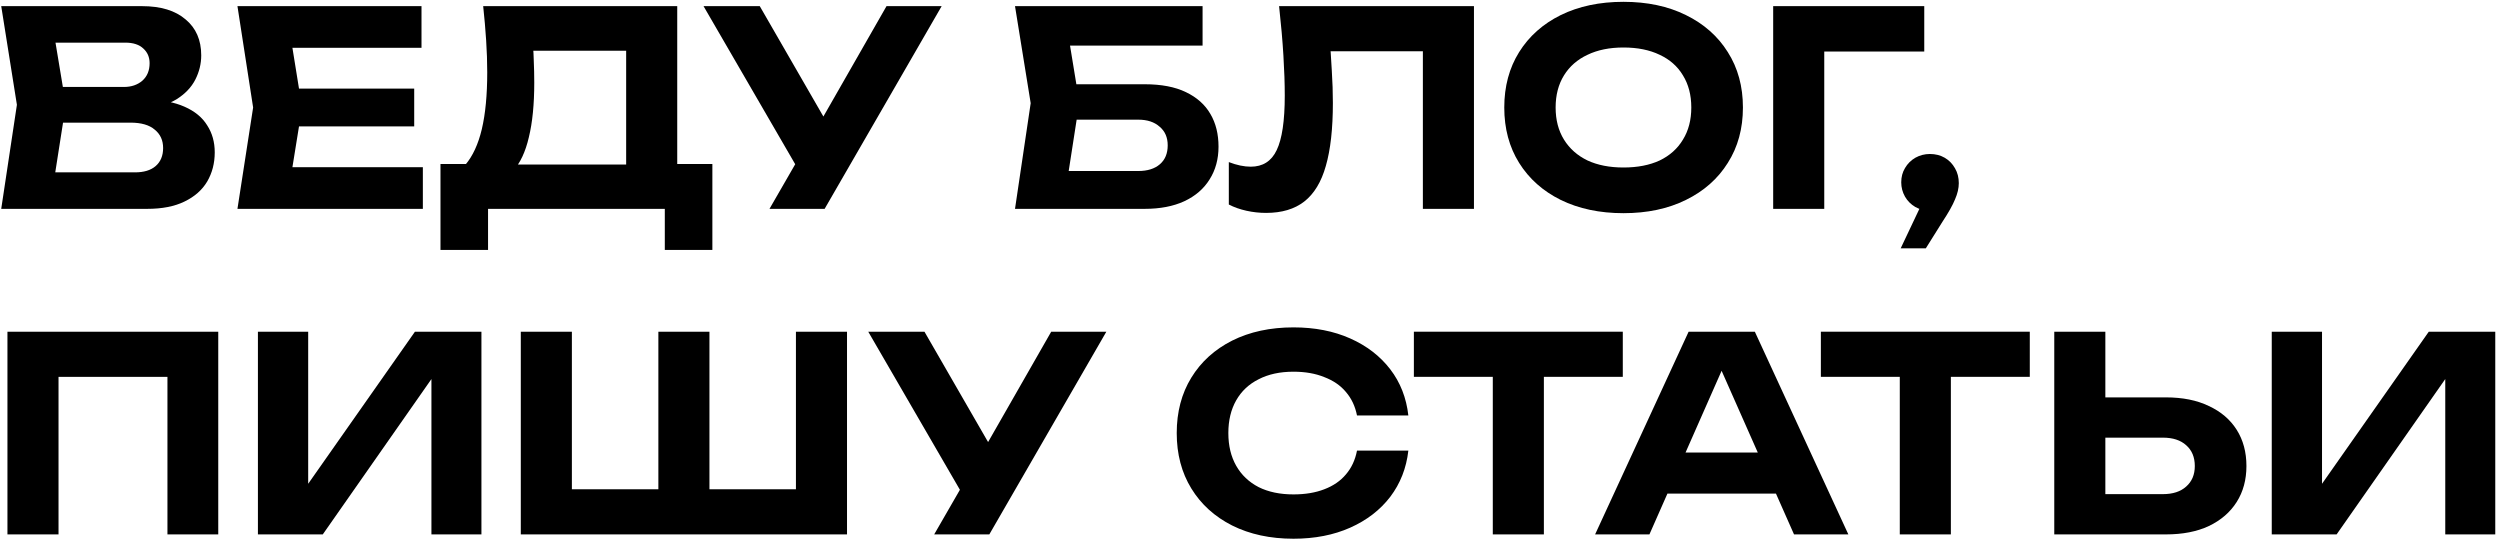 <?xml version="1.0" encoding="UTF-8"?> <svg xmlns="http://www.w3.org/2000/svg" width="407" height="88" viewBox="0 0 407 88" fill="none"><path d="M22.992 17.809L23.696 16.181C26.277 16.239 28.389 16.636 30.032 17.369C31.704 18.102 32.936 19.114 33.728 20.405C34.549 21.666 34.96 23.133 34.96 24.805C34.96 26.565 34.549 28.149 33.728 29.557C32.907 30.936 31.675 32.021 30.032 32.813C28.419 33.605 26.395 34.001 23.96 34.001H0.2L2.752 17.061L0.2 1.001H23.124C26.175 1.001 28.536 1.72 30.208 3.157C31.909 4.565 32.76 6.516 32.76 9.009C32.76 10.387 32.437 11.707 31.792 12.969C31.147 14.23 30.12 15.301 28.712 16.181C27.304 17.032 25.397 17.574 22.992 17.809ZM8.384 31.977L5.216 28.061H21.98C23.417 28.061 24.532 27.724 25.324 27.049C26.145 26.345 26.556 25.362 26.556 24.101C26.556 22.84 26.101 21.842 25.192 21.109C24.312 20.346 22.992 19.965 21.232 19.965H7.504V14.157H20.176C21.379 14.157 22.376 13.819 23.168 13.145C23.96 12.441 24.356 11.488 24.356 10.285C24.356 9.317 24.019 8.525 23.344 7.909C22.669 7.264 21.687 6.941 20.396 6.941H5.26L8.384 3.025L10.716 17.061L8.384 31.977Z" fill="black"></path><path d="M67.433 14.421V20.581H43.541V14.421H67.433ZM49.173 17.501L46.973 31.141L43.497 27.225H68.841V34.001H38.657L41.209 17.501L38.657 1.001H68.621V7.777H43.497L46.973 3.861L49.173 17.501Z" fill="black"></path><path d="M71.71 40.689V26.697H78.31L81.346 26.785H104.71L106.734 26.697H115.974V40.689H108.23V34.001H79.454V40.689H71.71ZM78.662 1.001H110.254V31.537H101.938V4.477L105.678 8.261H83.106L86.538 5.489C86.743 6.926 86.861 8.32 86.89 9.669C86.949 10.989 86.978 12.25 86.978 13.453C86.978 16.973 86.685 19.936 86.098 22.341C85.541 24.746 84.675 26.579 83.502 27.841C82.358 29.073 80.935 29.689 79.234 29.689L75.758 26.829C76.961 25.421 77.855 23.485 78.442 21.021C79.029 18.527 79.322 15.447 79.322 11.781C79.322 10.109 79.263 8.378 79.146 6.589C79.029 4.77 78.867 2.908 78.662 1.001Z" fill="black"></path><path d="M125.273 34.001L131.081 23.925H131.213L144.325 1.001H153.301L134.249 34.001H125.273ZM130.993 29.381L114.537 1.001H123.689L136.801 23.749L130.993 29.381Z" fill="black"></path><path d="M171.579 13.717H186.363C189.062 13.717 191.291 14.142 193.051 14.993C194.84 15.844 196.175 17.032 197.055 18.557C197.935 20.053 198.375 21.828 198.375 23.881C198.375 25.905 197.891 27.68 196.923 29.205C195.984 30.73 194.606 31.918 192.787 32.769C190.998 33.59 188.856 34.001 186.363 34.001H165.243L167.795 16.797L165.243 1.001H195.779V7.425H170.391L173.559 3.509L175.715 16.665L173.383 31.713L170.215 27.841H185.307C186.803 27.841 187.976 27.474 188.827 26.741C189.678 26.008 190.103 24.981 190.103 23.661C190.103 22.37 189.663 21.358 188.783 20.625C187.932 19.862 186.774 19.481 185.307 19.481H171.579V13.717Z" fill="black"></path><path d="M208.236 1.001H239.96V34.001H231.644V4.609L235.384 8.349H212.856L216.376 5.577C216.582 7.63 216.728 9.596 216.816 11.473C216.934 13.321 216.992 15.081 216.992 16.753C216.992 20.948 216.611 24.365 215.848 27.005C215.115 29.616 213.942 31.552 212.328 32.813C210.744 34.045 208.676 34.661 206.124 34.661C205.039 34.661 203.968 34.544 202.912 34.309C201.856 34.074 200.903 33.737 200.052 33.297V26.389C201.343 26.887 202.531 27.137 203.616 27.137C205.582 27.137 206.99 26.242 207.84 24.453C208.72 22.634 209.16 19.672 209.16 15.565C209.16 13.629 209.087 11.458 208.94 9.053C208.794 6.618 208.559 3.934 208.236 1.001Z" fill="black"></path><path d="M264.3 34.705C260.428 34.705 257.025 33.986 254.092 32.549C251.188 31.111 248.929 29.102 247.316 26.521C245.702 23.939 244.896 20.933 244.896 17.501C244.896 14.069 245.702 11.062 247.316 8.481C248.929 5.9 251.188 3.89 254.092 2.453C257.025 1.016 260.428 0.297 264.3 0.297C268.172 0.297 271.56 1.016 274.464 2.453C277.397 3.89 279.67 5.9 281.284 8.481C282.926 11.062 283.748 14.069 283.748 17.501C283.748 20.933 282.926 23.939 281.284 26.521C279.67 29.102 277.397 31.111 274.464 32.549C271.56 33.986 268.172 34.705 264.3 34.705ZM264.3 27.269C266.588 27.269 268.553 26.887 270.196 26.125C271.838 25.333 273.1 24.203 273.98 22.737C274.889 21.27 275.344 19.525 275.344 17.501C275.344 15.477 274.889 13.732 273.98 12.265C273.1 10.798 271.838 9.684 270.196 8.921C268.553 8.129 266.588 7.733 264.3 7.733C262.041 7.733 260.09 8.129 258.448 8.921C256.805 9.684 255.529 10.798 254.62 12.265C253.71 13.732 253.256 15.477 253.256 17.501C253.256 19.525 253.71 21.27 254.62 22.737C255.529 24.203 256.805 25.333 258.448 26.125C260.09 26.887 262.041 27.269 264.3 27.269Z" fill="black"></path><path d="M313.269 1.001V8.393H293.249L296.989 4.653V34.001H288.673V1.001H313.269Z" fill="black"></path><path d="M309.433 40.425L313.745 31.317L314.185 34.309C313.334 34.309 312.542 34.103 311.809 33.693C311.105 33.282 310.547 32.725 310.137 32.021C309.726 31.288 309.521 30.51 309.521 29.689C309.521 28.809 309.726 28.032 310.137 27.357C310.547 26.653 311.105 26.096 311.809 25.685C312.542 25.274 313.334 25.069 314.185 25.069C315.094 25.069 315.901 25.274 316.605 25.685C317.309 26.096 317.866 26.668 318.277 27.401C318.687 28.105 318.893 28.912 318.893 29.821C318.893 30.642 318.687 31.522 318.277 32.461C317.895 33.4 317.221 34.602 316.253 36.069L313.525 40.425H309.433Z" fill="black"></path><path d="M35.532 54.001V87.001H27.26V57.609L31.044 61.349H5.788L9.528 57.609V87.001H1.212V54.001H35.532Z" fill="black"></path><path d="M41.989 87.001V54.001H50.173V82.689L47.753 82.205L67.553 54.001H78.377V87.001H70.237V57.829L72.613 58.313L52.549 87.001H41.989Z" fill="black"></path><path d="M133.318 79.653L129.578 83.393V54.001H137.894V87.001H84.786V54.001H93.102V83.393L89.362 79.653H110.394L107.182 83.393V54.001H115.498V83.393L112.154 79.653H133.318Z" fill="black"></path><path d="M152.086 87.001L157.894 76.925H158.026L171.138 54.001H180.114L161.062 87.001H152.086ZM157.806 82.381L141.35 54.001H150.502L163.614 76.749L157.806 82.381Z" fill="black"></path><path d="M229.279 73.361C228.957 76.206 227.974 78.714 226.331 80.885C224.689 83.026 222.518 84.698 219.819 85.901C217.121 87.103 214.041 87.705 210.579 87.705C206.795 87.705 203.466 86.986 200.591 85.549C197.746 84.112 195.531 82.102 193.947 79.521C192.363 76.939 191.571 73.933 191.571 70.501C191.571 67.069 192.363 64.062 193.947 61.481C195.531 58.9 197.746 56.89 200.591 55.453C203.466 54.016 206.795 53.297 210.579 53.297C214.041 53.297 217.121 53.898 219.819 55.101C222.518 56.303 224.689 57.975 226.331 60.117C227.974 62.258 228.957 64.766 229.279 67.641H220.919C220.626 66.145 220.025 64.869 219.115 63.813C218.235 62.757 217.062 61.95 215.595 61.393C214.158 60.806 212.486 60.513 210.579 60.513C208.379 60.513 206.487 60.923 204.903 61.745C203.319 62.537 202.102 63.681 201.251 65.177C200.401 66.673 199.975 68.448 199.975 70.501C199.975 72.554 200.401 74.329 201.251 75.825C202.102 77.321 203.319 78.48 204.903 79.301C206.487 80.093 208.379 80.489 210.579 80.489C212.486 80.489 214.158 80.21 215.595 79.653C217.062 79.096 218.235 78.289 219.115 77.233C220.025 76.177 220.626 74.886 220.919 73.361H229.279Z" fill="black"></path><path d="M243.027 57.653H251.343V87.001H243.027V57.653ZM230.179 54.001H264.191V61.349H230.179V54.001Z" fill="black"></path><path d="M268.703 80.357V73.669H291.495V80.357H268.703ZM285.687 54.001L300.911 87.001H292.067L278.999 57.477H281.551L268.527 87.001H259.683L274.907 54.001H285.687Z" fill="black"></path><path d="M309.285 57.653H317.601V87.001H309.285V57.653ZM296.437 54.001H330.449V61.349H296.437V54.001Z" fill="black"></path><path d="M334.435 87.001V54.001H342.751V84.141L339.011 80.445H352.123C353.736 80.445 354.997 80.034 355.907 79.213C356.845 78.391 357.315 77.277 357.315 75.869C357.315 74.431 356.845 73.302 355.907 72.481C354.997 71.659 353.736 71.249 352.123 71.249H338.263V64.693H352.607C355.335 64.693 357.667 65.162 359.603 66.101C361.568 67.01 363.079 68.301 364.135 69.973C365.191 71.645 365.719 73.61 365.719 75.869C365.719 78.098 365.191 80.049 364.135 81.721C363.079 83.393 361.568 84.698 359.603 85.637C357.667 86.546 355.335 87.001 352.607 87.001H334.435Z" fill="black"></path><path d="M369.841 87.001V54.001H378.025V82.689L375.605 82.205L395.405 54.001H406.229V87.001H398.089V57.829L400.465 58.313L380.401 87.001H369.841Z" fill="black"></path></svg> 